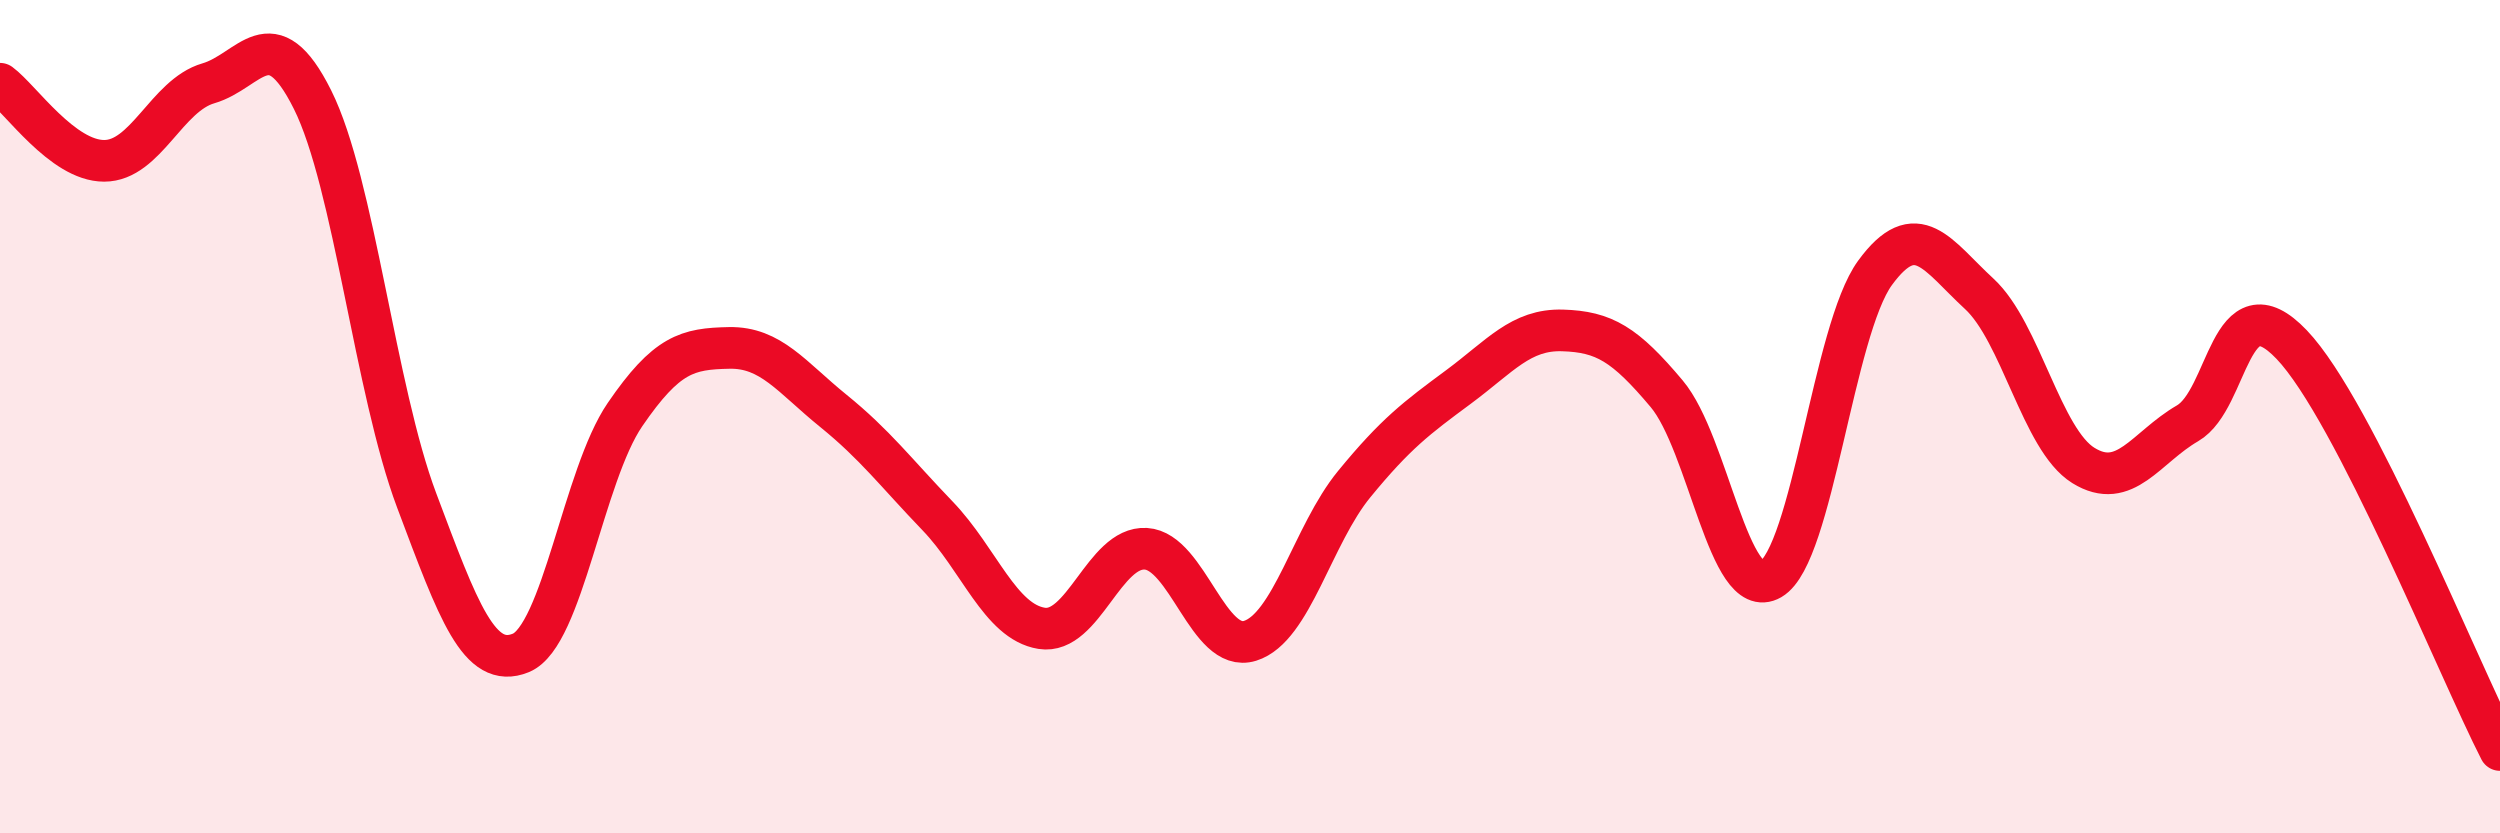 
    <svg width="60" height="20" viewBox="0 0 60 20" xmlns="http://www.w3.org/2000/svg">
      <path
        d="M 0,2.01 C 0.5,2.38 1.5,3.86 2.5,3.86 C 3.5,3.86 4,2.29 5,2 C 6,1.71 6.5,0.39 7.5,2.39 C 8.5,4.39 9,9.35 10,12.01 C 11,14.67 11.5,16.08 12.5,15.67 C 13.5,15.26 14,11.41 15,9.95 C 16,8.49 16.5,8.37 17.5,8.35 C 18.5,8.33 19,9.05 20,9.86 C 21,10.67 21.5,11.34 22.5,12.38 C 23.5,13.42 24,14.92 25,15.08 C 26,15.24 26.5,13.11 27.5,13.17 C 28.5,13.23 29,15.69 30,15.38 C 31,15.07 31.5,12.84 32.5,11.62 C 33.5,10.4 34,10.03 35,9.29 C 36,8.55 36.5,7.9 37.5,7.93 C 38.5,7.96 39,8.26 40,9.45 C 41,10.64 41.5,14.48 42.5,13.9 C 43.5,13.32 44,7.92 45,6.55 C 46,5.18 46.5,6.13 47.5,7.05 C 48.5,7.97 49,10.55 50,11.17 C 51,11.79 51.5,10.74 52.5,10.16 C 53.5,9.58 53.5,6.7 55,8.27 C 56.5,9.84 59,16.05 60,18L60 20L0 20Z"
        fill="#EB0A25"
        opacity="0.1"
        stroke-linecap="round"
        stroke-linejoin="round"
      />
      <path
        d="M 0,2.01 C 0.5,2.38 1.5,3.86 2.5,3.86 C 3.5,3.86 4,2.29 5,2 C 6,1.71 6.5,0.39 7.5,2.39 C 8.5,4.39 9,9.35 10,12.01 C 11,14.67 11.5,16.08 12.5,15.67 C 13.5,15.26 14,11.41 15,9.95 C 16,8.49 16.5,8.37 17.5,8.35 C 18.5,8.33 19,9.05 20,9.86 C 21,10.67 21.5,11.34 22.5,12.38 C 23.5,13.42 24,14.92 25,15.08 C 26,15.24 26.5,13.11 27.5,13.17 C 28.5,13.23 29,15.69 30,15.38 C 31,15.07 31.5,12.84 32.5,11.62 C 33.5,10.4 34,10.03 35,9.29 C 36,8.55 36.5,7.9 37.5,7.93 C 38.5,7.96 39,8.26 40,9.45 C 41,10.64 41.5,14.48 42.5,13.9 C 43.5,13.32 44,7.92 45,6.55 C 46,5.18 46.5,6.13 47.5,7.05 C 48.5,7.97 49,10.55 50,11.17 C 51,11.79 51.5,10.74 52.5,10.16 C 53.5,9.58 53.5,6.7 55,8.27 C 56.5,9.84 59,16.05 60,18"
        stroke="#EB0A25"
        stroke-width="1"
        fill="none"
        stroke-linecap="round"
        stroke-linejoin="round"
      />
    </svg>
  